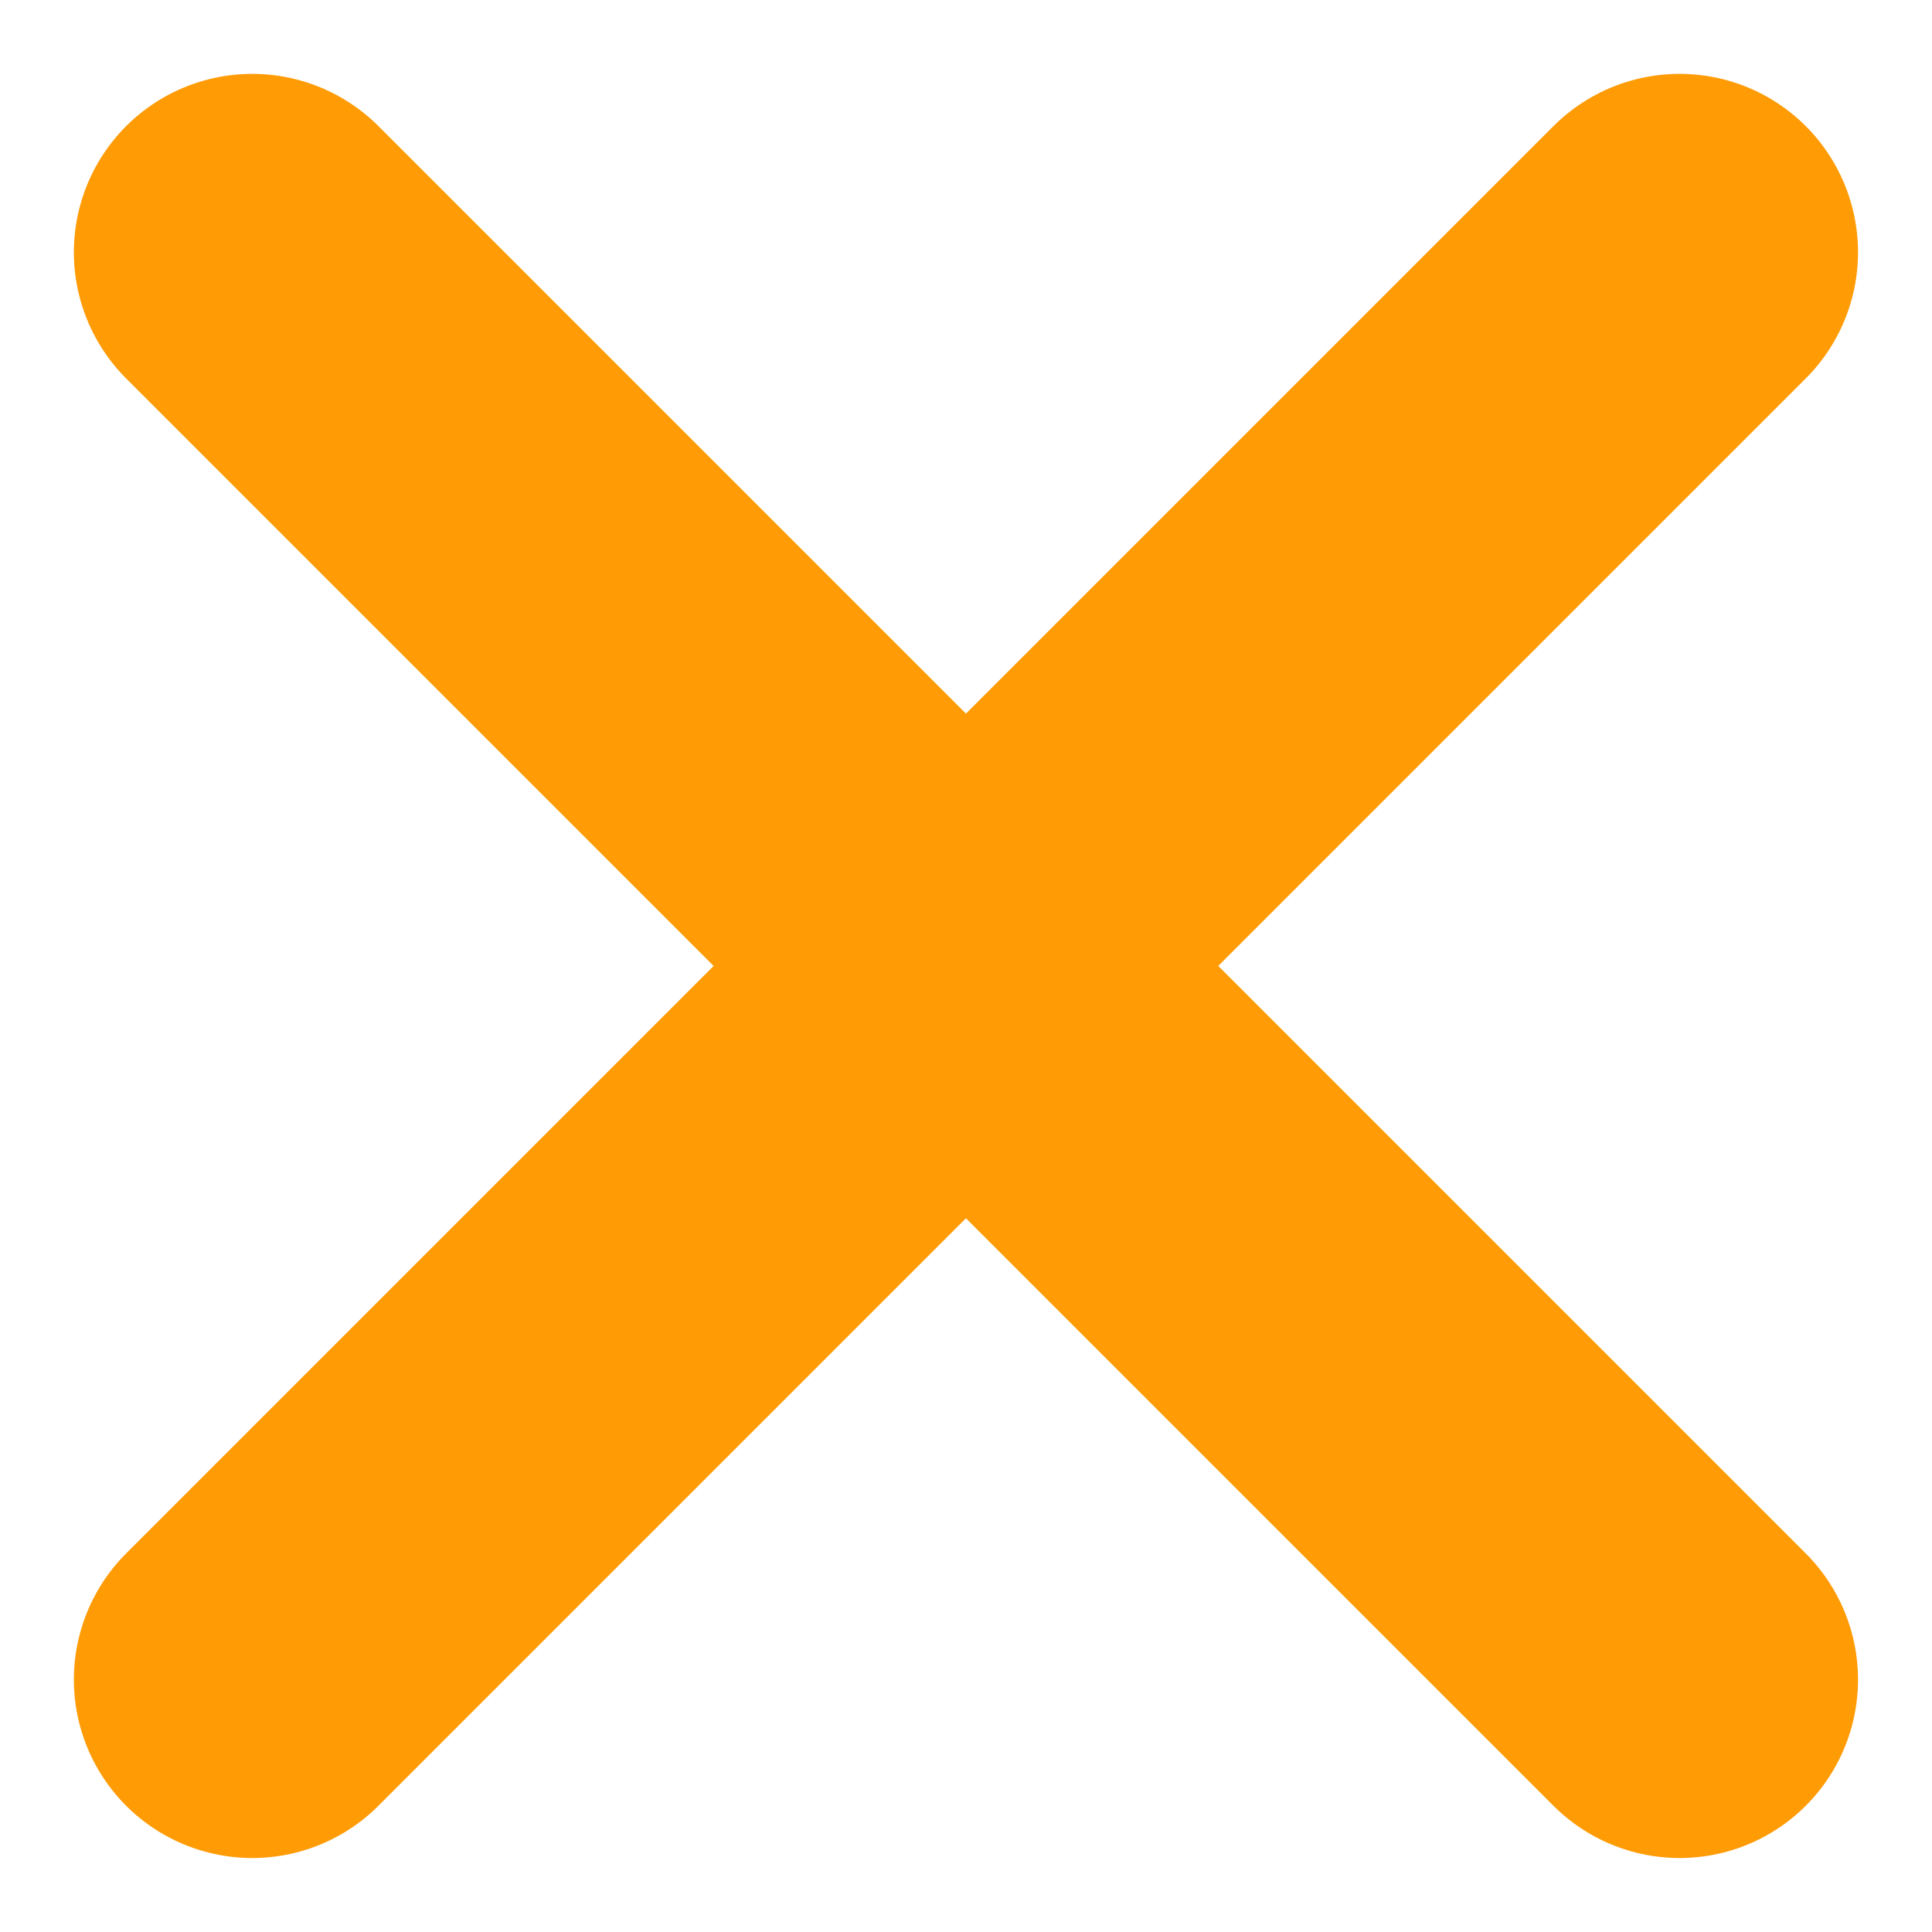 <svg xmlns="http://www.w3.org/2000/svg" width="16.243" height="16.243" viewBox="0 0 16.243 16.243">
  <g id="x" transform="translate(-3.879 -3.879)">
    <line id="Line_278" data-name="Line 278" x1="12" y2="12" transform="translate(6 6)" fill="none" stroke="#ff9b05" stroke-linecap="round" stroke-linejoin="round" stroke-width="3"/>
    <line id="Line_279" data-name="Line 279" x2="12" y2="12" transform="translate(6 6)" fill="none" stroke="#ff9b05" stroke-linecap="round" stroke-linejoin="round" stroke-width="3"/>
  </g>
</svg>
